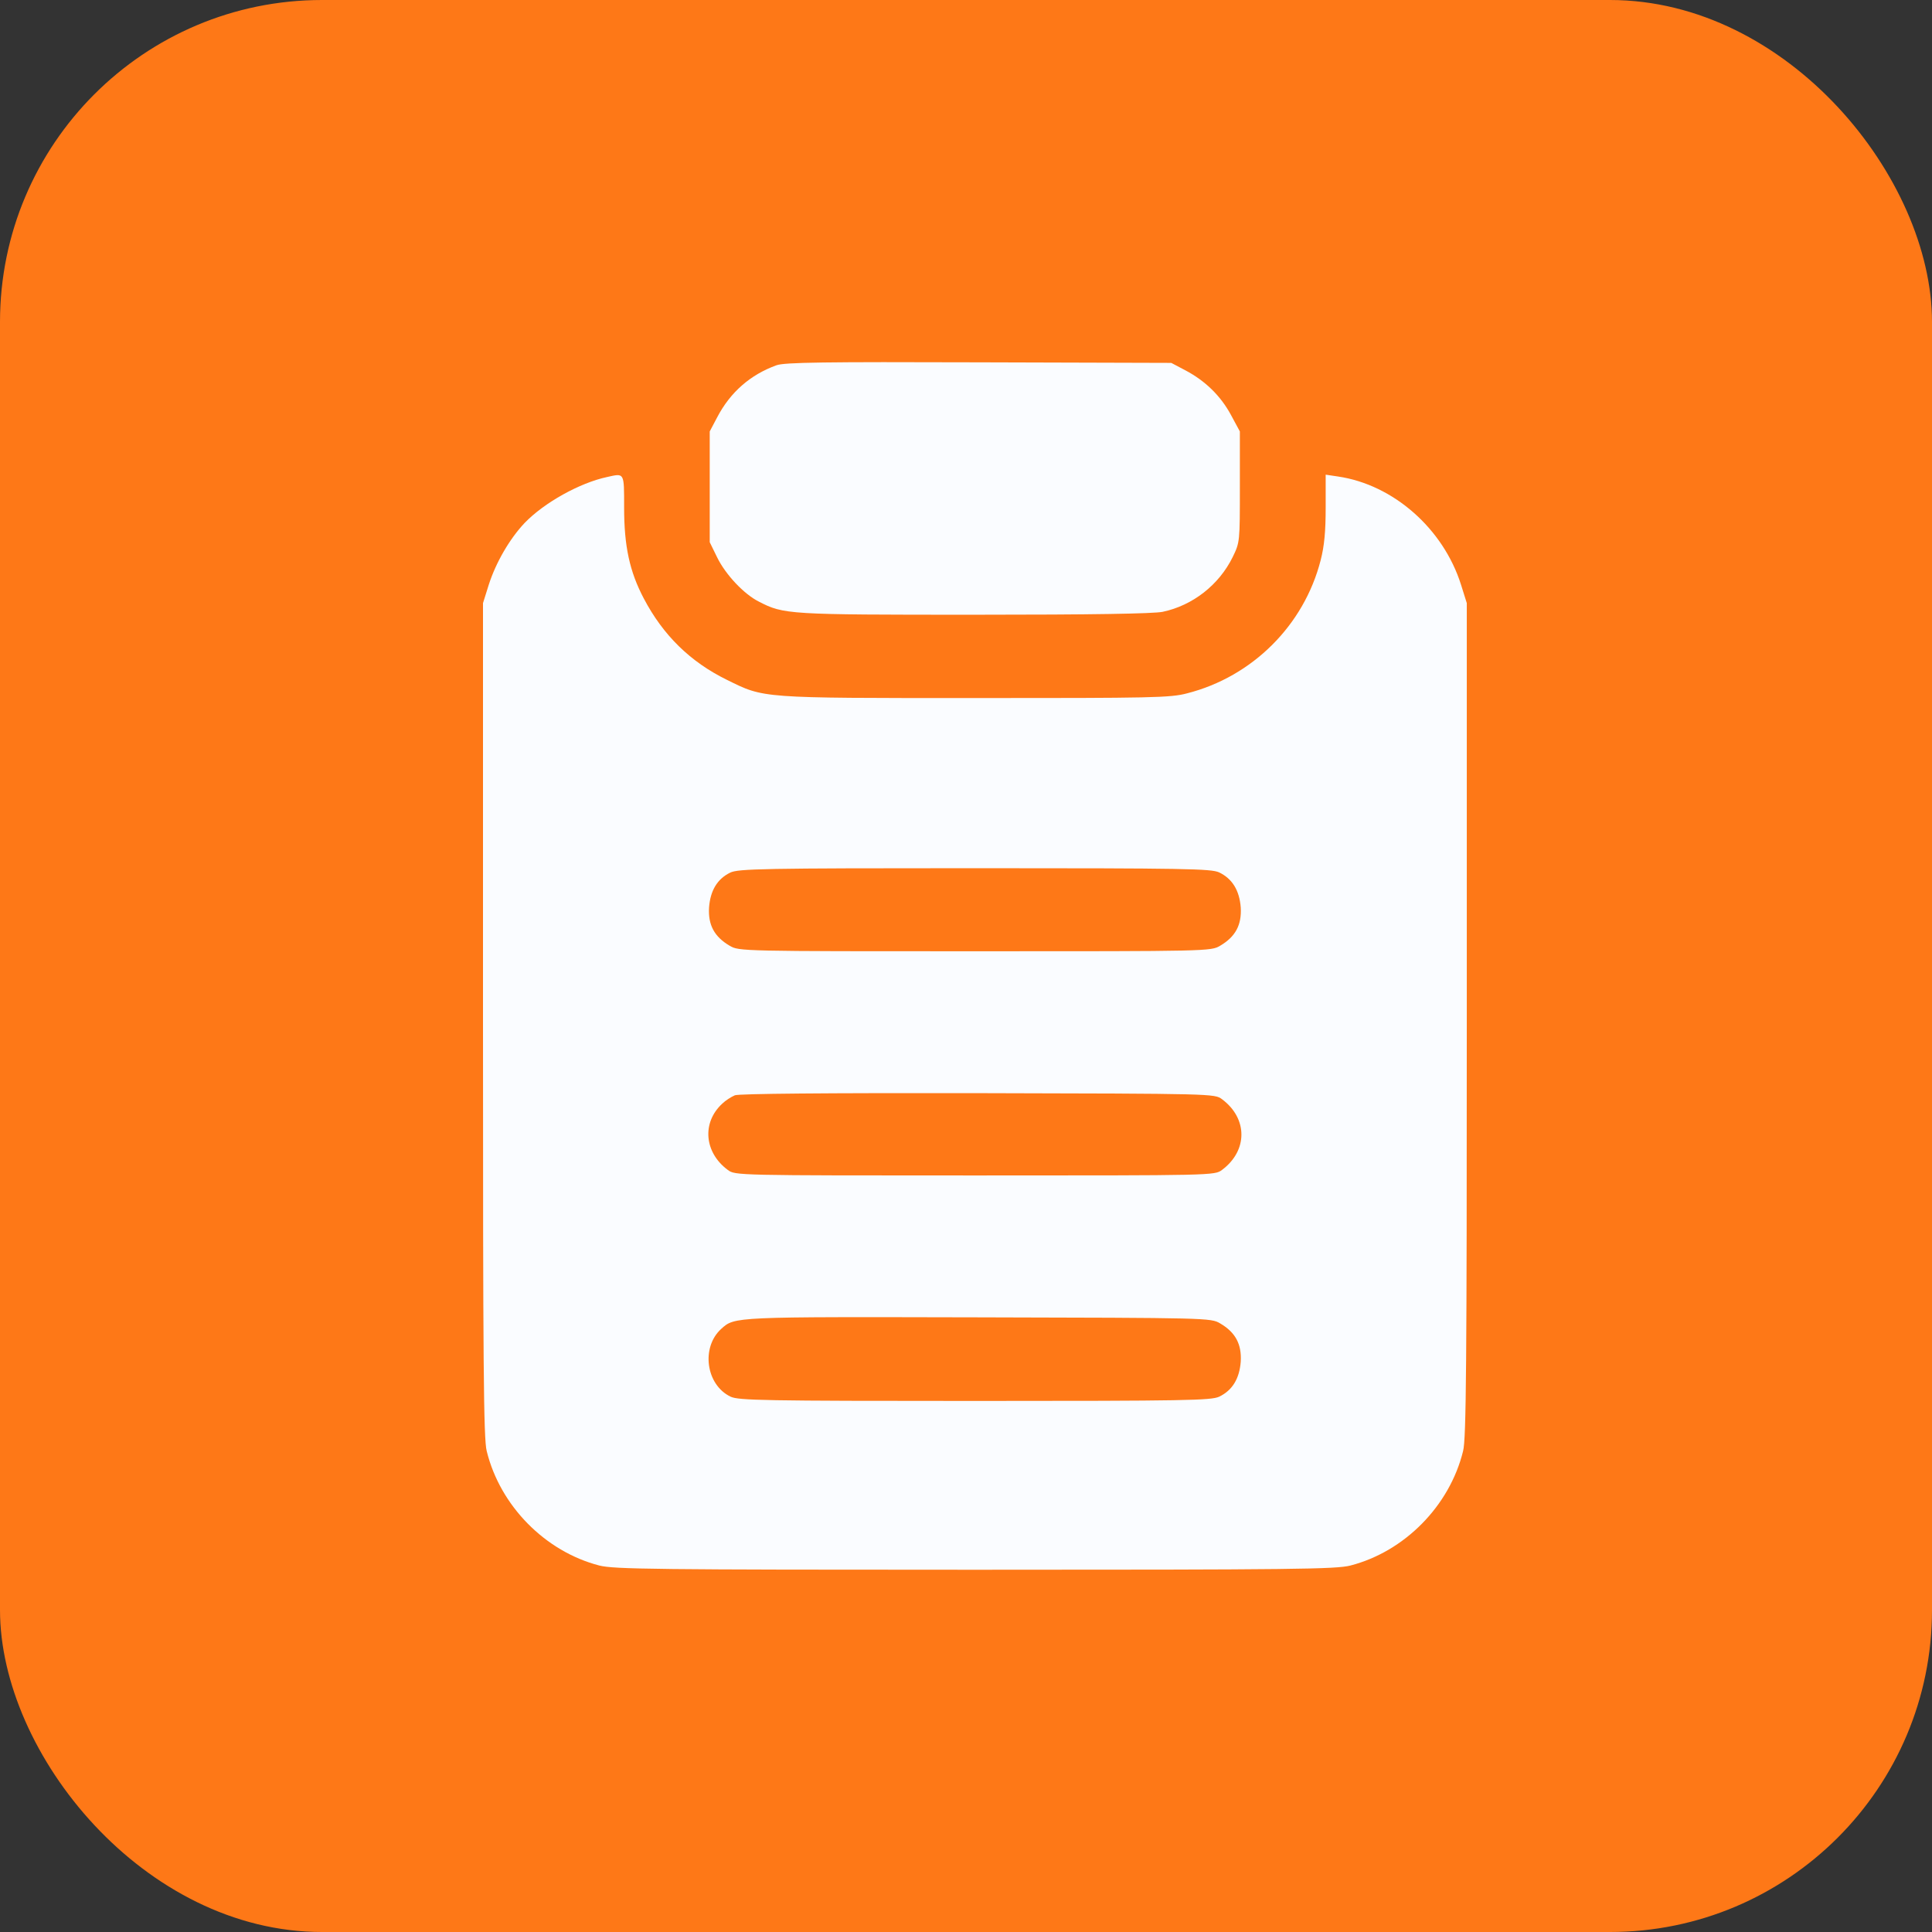 <svg width="48" height="48" viewBox="0 0 48 48" fill="none" xmlns="http://www.w3.org/2000/svg">
<rect x="0" y="0" width="48" height="48" fill="#333333" stroke="none"/>
<g id="Icon">
<rect width="48" height="48" rx="8" fill="#FE7817"/>
<g id="Black">
<path id="Vector" d="M19.291 9.075C18.642 9.31 18.144 9.743 17.816 10.372L17.633 10.719V12.095V13.471L17.816 13.845C18.026 14.277 18.485 14.762 18.852 14.946C19.474 15.267 19.572 15.273 24.199 15.273C27.16 15.273 28.648 15.247 28.884 15.201C29.631 15.044 30.286 14.533 30.627 13.838C30.804 13.471 30.804 13.465 30.804 12.095V10.719L30.581 10.306C30.326 9.835 29.945 9.461 29.447 9.199L29.1 9.016L24.317 9.002C20.49 8.989 19.487 9.002 19.291 9.075Z" fill="#FAFCFF"/>
<path id="Vector_2" d="M15.08 11.852C14.405 11.996 13.52 12.488 13.035 12.992C12.662 13.385 12.321 13.975 12.144 14.525L12 14.984V25.337C12 33.823 12.013 35.756 12.092 36.051C12.426 37.414 13.546 38.548 14.89 38.895C15.25 38.987 16.285 39 24.221 39C32.156 39 33.192 38.987 33.552 38.895C34.895 38.548 36.016 37.414 36.35 36.051C36.429 35.756 36.442 33.823 36.442 25.337V14.984L36.298 14.525C35.859 13.136 34.62 12.042 33.244 11.839L32.936 11.793V12.605C32.936 13.202 32.903 13.562 32.812 13.916C32.399 15.535 31.114 16.812 29.496 17.225C29.076 17.337 28.637 17.343 24.221 17.343C18.867 17.343 18.992 17.35 18.061 16.891C17.151 16.445 16.476 15.784 15.997 14.873C15.643 14.204 15.506 13.569 15.506 12.612C15.506 11.727 15.519 11.754 15.08 11.852ZM30.289 21.674C30.616 21.832 30.793 22.12 30.826 22.546C30.852 22.979 30.695 23.273 30.315 23.496C30.086 23.634 30.02 23.634 24.221 23.634C18.422 23.634 18.356 23.634 18.127 23.496C17.747 23.273 17.59 22.979 17.616 22.546C17.648 22.127 17.819 21.838 18.14 21.681C18.337 21.583 18.953 21.57 24.208 21.57C29.476 21.57 30.086 21.583 30.289 21.674ZM30.361 27.31C31.003 27.788 31.003 28.588 30.361 29.066C30.177 29.204 30.158 29.204 24.221 29.204C18.284 29.204 18.264 29.204 18.081 29.066C17.498 28.634 17.432 27.893 17.943 27.421C18.022 27.343 18.166 27.251 18.258 27.212C18.363 27.172 20.486 27.153 24.299 27.159C30.151 27.172 30.177 27.172 30.361 27.31ZM30.315 32.88C30.695 33.102 30.852 33.397 30.826 33.83C30.793 34.256 30.616 34.544 30.289 34.701C30.086 34.793 29.476 34.806 24.221 34.806C18.966 34.806 18.356 34.793 18.153 34.701C17.537 34.407 17.413 33.476 17.917 33.017C18.258 32.709 18.206 32.716 24.319 32.729C30.007 32.742 30.086 32.742 30.315 32.88Z" fill="#FAFCFF"/>
</g>
</g>
</svg>
